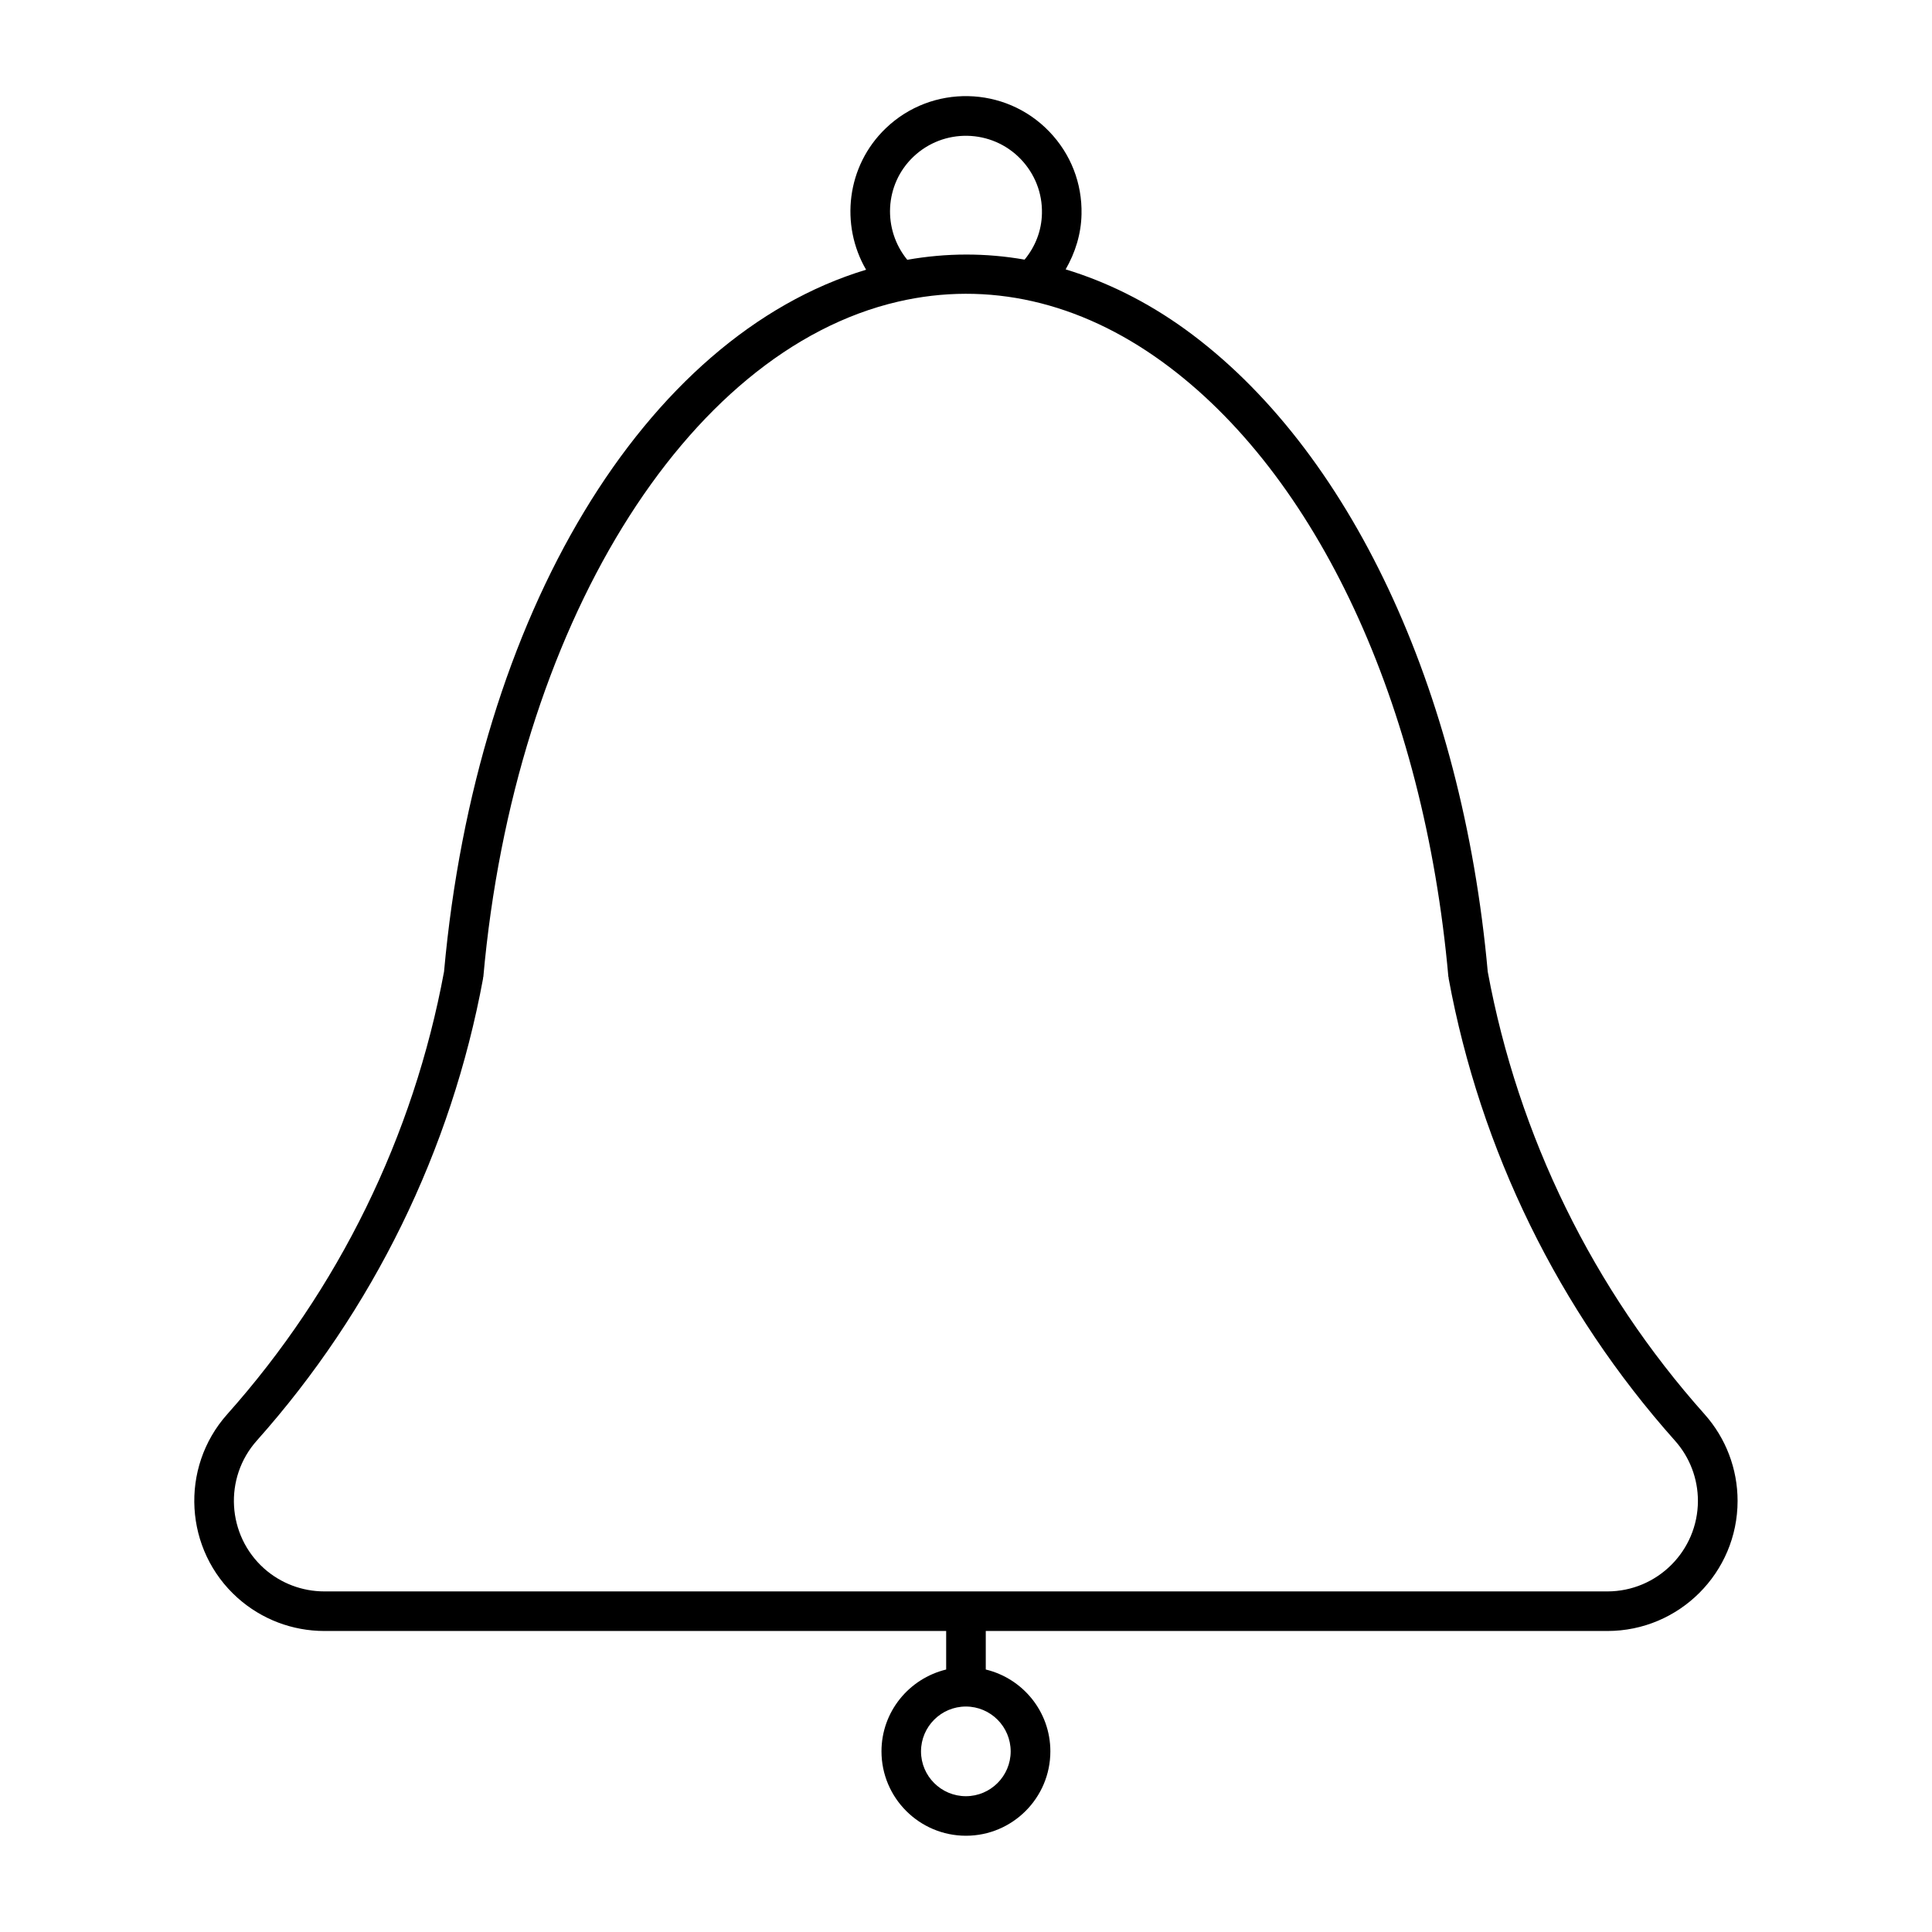 <?xml version="1.0" encoding="UTF-8"?>
<!-- Uploaded to: ICON Repo, www.svgrepo.com, Generator: ICON Repo Mixer Tools -->
<svg fill="#000000" width="800px" height="800px" version="1.1" viewBox="144 144 512 512" xmlns="http://www.w3.org/2000/svg">
 <path d="m538.27 401.54c-6.781-75.152-36.734-138.78-80.156-170.25-10.18-7.348-20.812-12.586-31.707-15.902 2.551-4.43 4.113-9.395 4.207-14.641 0.18-8.188-2.856-15.965-8.535-21.863-11.703-12.195-31.152-12.594-43.348-0.883-10.402 9.98-12.133 25.578-5.207 37.48-58.703 17.738-103.28 91.242-111.85 186.02-8.082 43.621-27.949 84.188-57.457 117.29-12.66 14.199-11.398 36.055 2.793 48.703 6.328 5.637 14.473 8.734 22.953 8.734h164.78v10.211c-9.812 2.383-17.141 11.156-17.141 21.684 0 12.344 10.043 22.367 22.387 22.367 12.324 0 22.367-10.023 22.367-22.367 0-10.539-7.316-19.324-17.117-21.684v-10.211h164.75c19.02 0 34.488-15.473 34.488-34.48 0-8.48-3.106-16.625-8.742-22.953-29.523-33.086-49.395-73.652-57.465-117.26zm-126.43 206.6c0 6.539-5.332 11.871-11.871 11.871-6.559 0-11.891-5.332-11.891-11.871 0-6.559 5.332-11.891 11.891-11.891 6.539 0 11.871 5.332 11.871 11.891zm-25.828-422.55c8.031-7.695 20.805-7.43 28.496 0.578 3.727 3.894 5.742 8.996 5.617 14.379-0.082 4.566-1.742 8.785-4.598 12.258-10.277-1.805-20.688-1.793-31.09 0.043-6.574-8.043-6.07-19.934 1.574-27.258zm183.95 380.15h-340c-5.898 0-11.566-2.152-15.965-6.066-9.867-8.816-10.746-24.004-1.953-33.883 30.816-34.574 51.555-76.926 59.973-122.48 0.012-0.082-0.012-0.168 0-0.219 0.012-0.082 0.062-0.168 0.074-0.242 8.238-92.25 53.434-165.83 109.91-178.91 23.816-5.519 47.977-0.031 69.945 15.891 41.059 29.758 69.43 90.695 75.887 163.02 0.012 0.082 0.062 0.168 0.074 0.219 0.012 0.082-0.02 0.18 0 0.242 8.418 45.555 29.156 87.902 59.973 122.48 3.926 4.398 6.086 10.066 6.086 15.965-0.016 13.227-10.773 23.984-24.008 23.984z"/>
</svg>